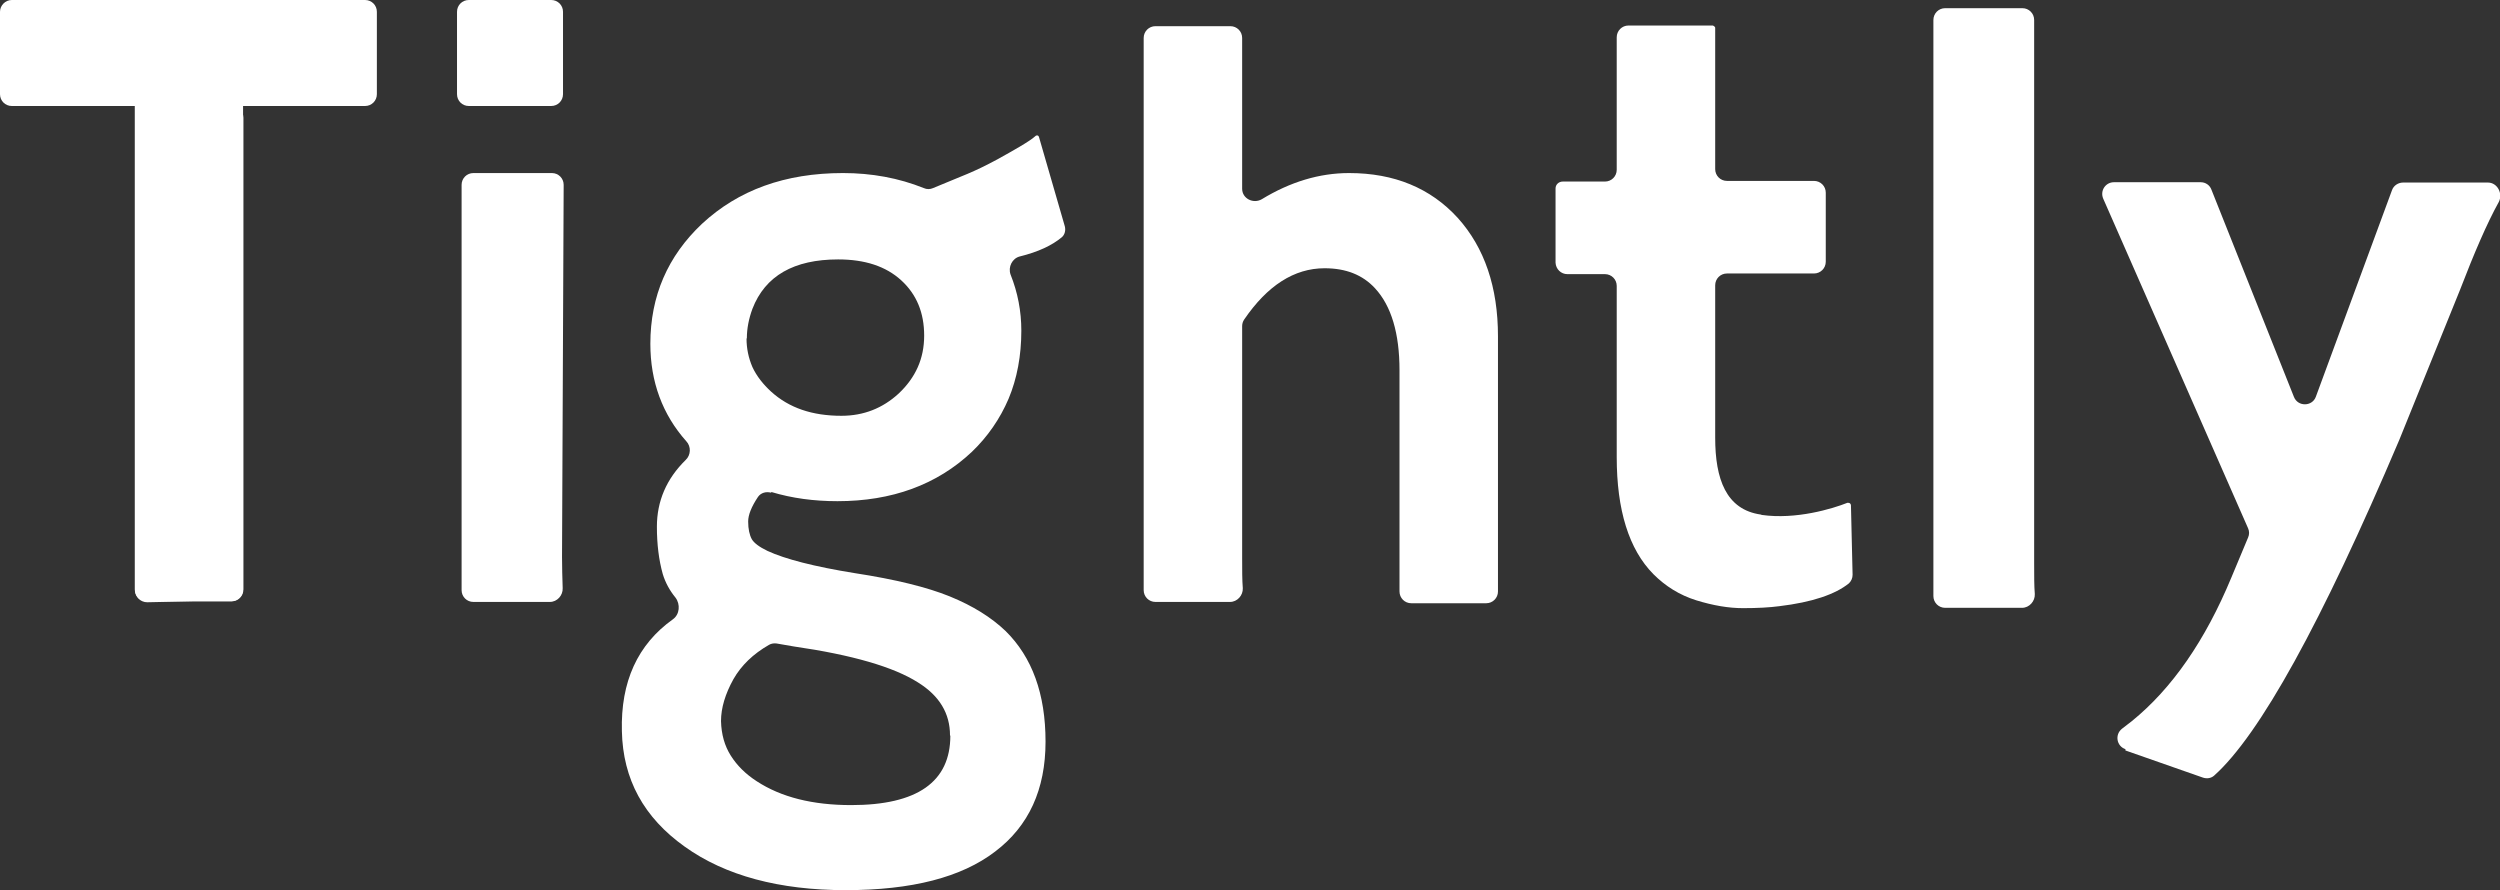 <?xml version="1.0" encoding="UTF-8"?> <svg xmlns="http://www.w3.org/2000/svg" id="Layer_2" data-name="Layer 2" viewBox="0 0 76.42 27.21"><rect x="0" y="0" width="76.42" height="27.21" fill="#333333" stroke="none"/><defs><style> .cls-1, .cls-2 { fill: #fff; } .cls-2 { fill-rule: evenodd; } </style></defs><g id="Layer_1-2" data-name="Layer 1"><g id="Layer_1-2" data-name="Layer 1-2"><path class="cls-1" d="M62.18,17.2c0,.4,0,.72.02.96.01.22-.17.42-.39.42h-2.35c-.2,0-.36-.16-.36-.36V.61c0-.2.16-.36.36-.36h2.36c.2,0,.36.16.36.36v16.6h0ZM64.97,22.9c-.27-.09-.33-.44-.11-.62l.31-.24c1.22-.99,2.24-2.46,3.04-4.39l.51-1.22c.04-.09.04-.19,0-.28l-4.43-10.08c-.1-.24.07-.5.33-.5h2.65c.15,0,.28.09.33.23l2.52,6.33c.12.31.56.3.67,0l2.33-6.32c.05-.14.19-.23.34-.23h2.59c.29,0,.47.34.33.6-.35.63-.74,1.53-1.19,2.7l-1.85,4.57c-2.38,5.6-4.27,9.02-5.66,10.26-.09.08-.22.1-.34.06l-2.37-.83h0Z"></path><path class="cls-2" d="M16.81,18.4c.22,0,.4-.2.39-.42-.01-.32-.02-.64-.02-.96l.05-11.37c0-.2-.16-.36-.36-.36h-2.4c-.2,0-.36.16-.36.36v12.39c0,.2.16.36.36.36h2.35Z"></path><path class="cls-1" d="M53.85,15.74c1.05.15,2.17-.19,2.62-.37.01,0,.02,0,.03,0,.05,0,.08.04.08.08l.05,2.12c0,.1-.04.19-.11.26-.42.34-1.13.58-2.13.7-.3.04-.67.06-1.11.06s-.91-.08-1.43-.24c-.51-.16-.94-.43-1.31-.8-.75-.76-1.12-1.96-1.12-3.58v-5.23c0-.2-.16-.36-.36-.36h-1.15c-.19,0-.35-.15-.36-.35,0-.12,0-.25,0-.38v-1.89c0-.12.1-.21.22-.21h1.29c.2,0,.36-.16.36-.36V1.14c0-.2.16-.36.36-.36h2.58s.07.03.07.07v4.32c0,.2.16.36.36.36h2.66c.2,0,.36.16.36.36v2.11c0,.2-.16.36-.36.36h-2.66c-.2,0-.36.16-.36.36,0,.97,0,3.64,0,4.66,0,1.26.33,2.2,1.4,2.35h0Z"></path><path class="cls-2" d="M23.57,15.06c-.15-.04-.31,0-.4.13-.2.3-.3.55-.3.75,0,.23.04.41.11.54.07.12.23.24.48.36.54.25,1.43.48,2.67.68,1.24.19,2.21.43,2.9.71.71.29,1.27.64,1.71,1.06.81.8,1.22,1.92,1.22,3.38s-.51,2.58-1.54,3.36c-1.03.79-2.55,1.18-4.57,1.18s-3.68-.44-4.92-1.33c-1.25-.89-1.89-2.06-1.92-3.53-.04-1.51.48-2.65,1.56-3.42.21-.15.23-.46.08-.66-.18-.22-.31-.46-.39-.72-.12-.43-.18-.91-.18-1.45,0-.78.29-1.46.88-2.04.16-.15.17-.41.02-.57-.73-.82-1.1-1.82-1.1-2.98,0-1.46.53-2.68,1.58-3.67,1.11-1.03,2.54-1.55,4.31-1.55.87,0,1.7.15,2.47.46.09.04.19.04.28,0,.95-.4,1.21-.47,1.97-.88.45-.25.99-.55,1.16-.71.02-.02.04-.02.06-.02.02,0,.04.02.05.05l.79,2.73c.03.12,0,.25-.09.33-.3.25-.72.45-1.29.59-.23.06-.36.32-.28.55.22.55.33,1.12.33,1.72,0,.76-.13,1.46-.39,2.08-.26.61-.64,1.16-1.12,1.62-1.07,1.01-2.45,1.51-4.11,1.51-.72,0-1.39-.09-2.02-.28h0ZM22.83,10.34c0-.3.06-.6.17-.9.39-1.01,1.27-1.51,2.62-1.51.82,0,1.46.21,1.93.64.47.43.7.99.7,1.69s-.26,1.28-.78,1.77c-.49.45-1.07.68-1.75.68-.89,0-1.6-.24-2.15-.74-.24-.22-.44-.47-.57-.75-.12-.28-.18-.57-.18-.87h0ZM29.05,22.49c0,1.41-1.01,2.12-3.03,2.12-1.18,0-2.14-.24-2.89-.73-.34-.22-.6-.48-.79-.78s-.29-.65-.3-1.06c0-.4.13-.83.38-1.28.24-.42.6-.77,1.09-1.05.07-.04.15-.05.23-.04l.52.09c1.8.26,3.06.63,3.8,1.1.66.41.98.95.98,1.62Z"></path><path class="cls-1" d="M37.97,17.02c0,.4,0,.72.02.96.01.22-.17.42-.39.42h-2.28c-.2,0-.36-.16-.36-.36V1.16c0-.2.16-.36.36-.36h2.29c.2,0,.36.16.36.36v4.61c0,.3.34.47.6.32.87-.53,1.76-.8,2.67-.8,1.38,0,2.49.46,3.32,1.37.82.91,1.23,2.12,1.23,3.62v7.8c0,.2-.16.36-.36.36h-2.29c-.2,0-.36-.16-.36-.36v-6.76c0-1.13-.25-1.97-.75-2.51-.38-.41-.89-.61-1.54-.61-.93,0-1.75.53-2.46,1.57-.04.06-.06.13-.06.2v7.07h0ZM13.97.36c0-.2.16-.36.36-.36h2.52c.2,0,.36.16.36.36v2.52c0,.2-.16.36-.36.36h-2.52c-.2,0-.36-.16-.36-.36V.36ZM0,.36C0,.17.16,0,.36,0h10.8c.2,0,.36.16.36.36v2.52c0,.2-.16.36-.36.36H.36c-.2,0-.36-.16-.36-.36V.36Z"></path><path class="cls-1" d="M7.07,18.38c.2,0,.36-.16.36-.36V.36c0-.2-.16-.36-.36-.36h-2.59c-.2,0-.36.16-.36.36v17.66c0,.2.16.36.36.36h2.59,0Z"></path><path class="cls-1" d="M7.08,18.38c.2,0,.36-.16.36-.36V3.6c0-.2-.16-.36-.36-.36h-2.59c-.2,0-.36.16-.36.36v14.45c0,.2.17.36.37.36l1.4-.03h1.18,0Z"></path></g></g></svg> 